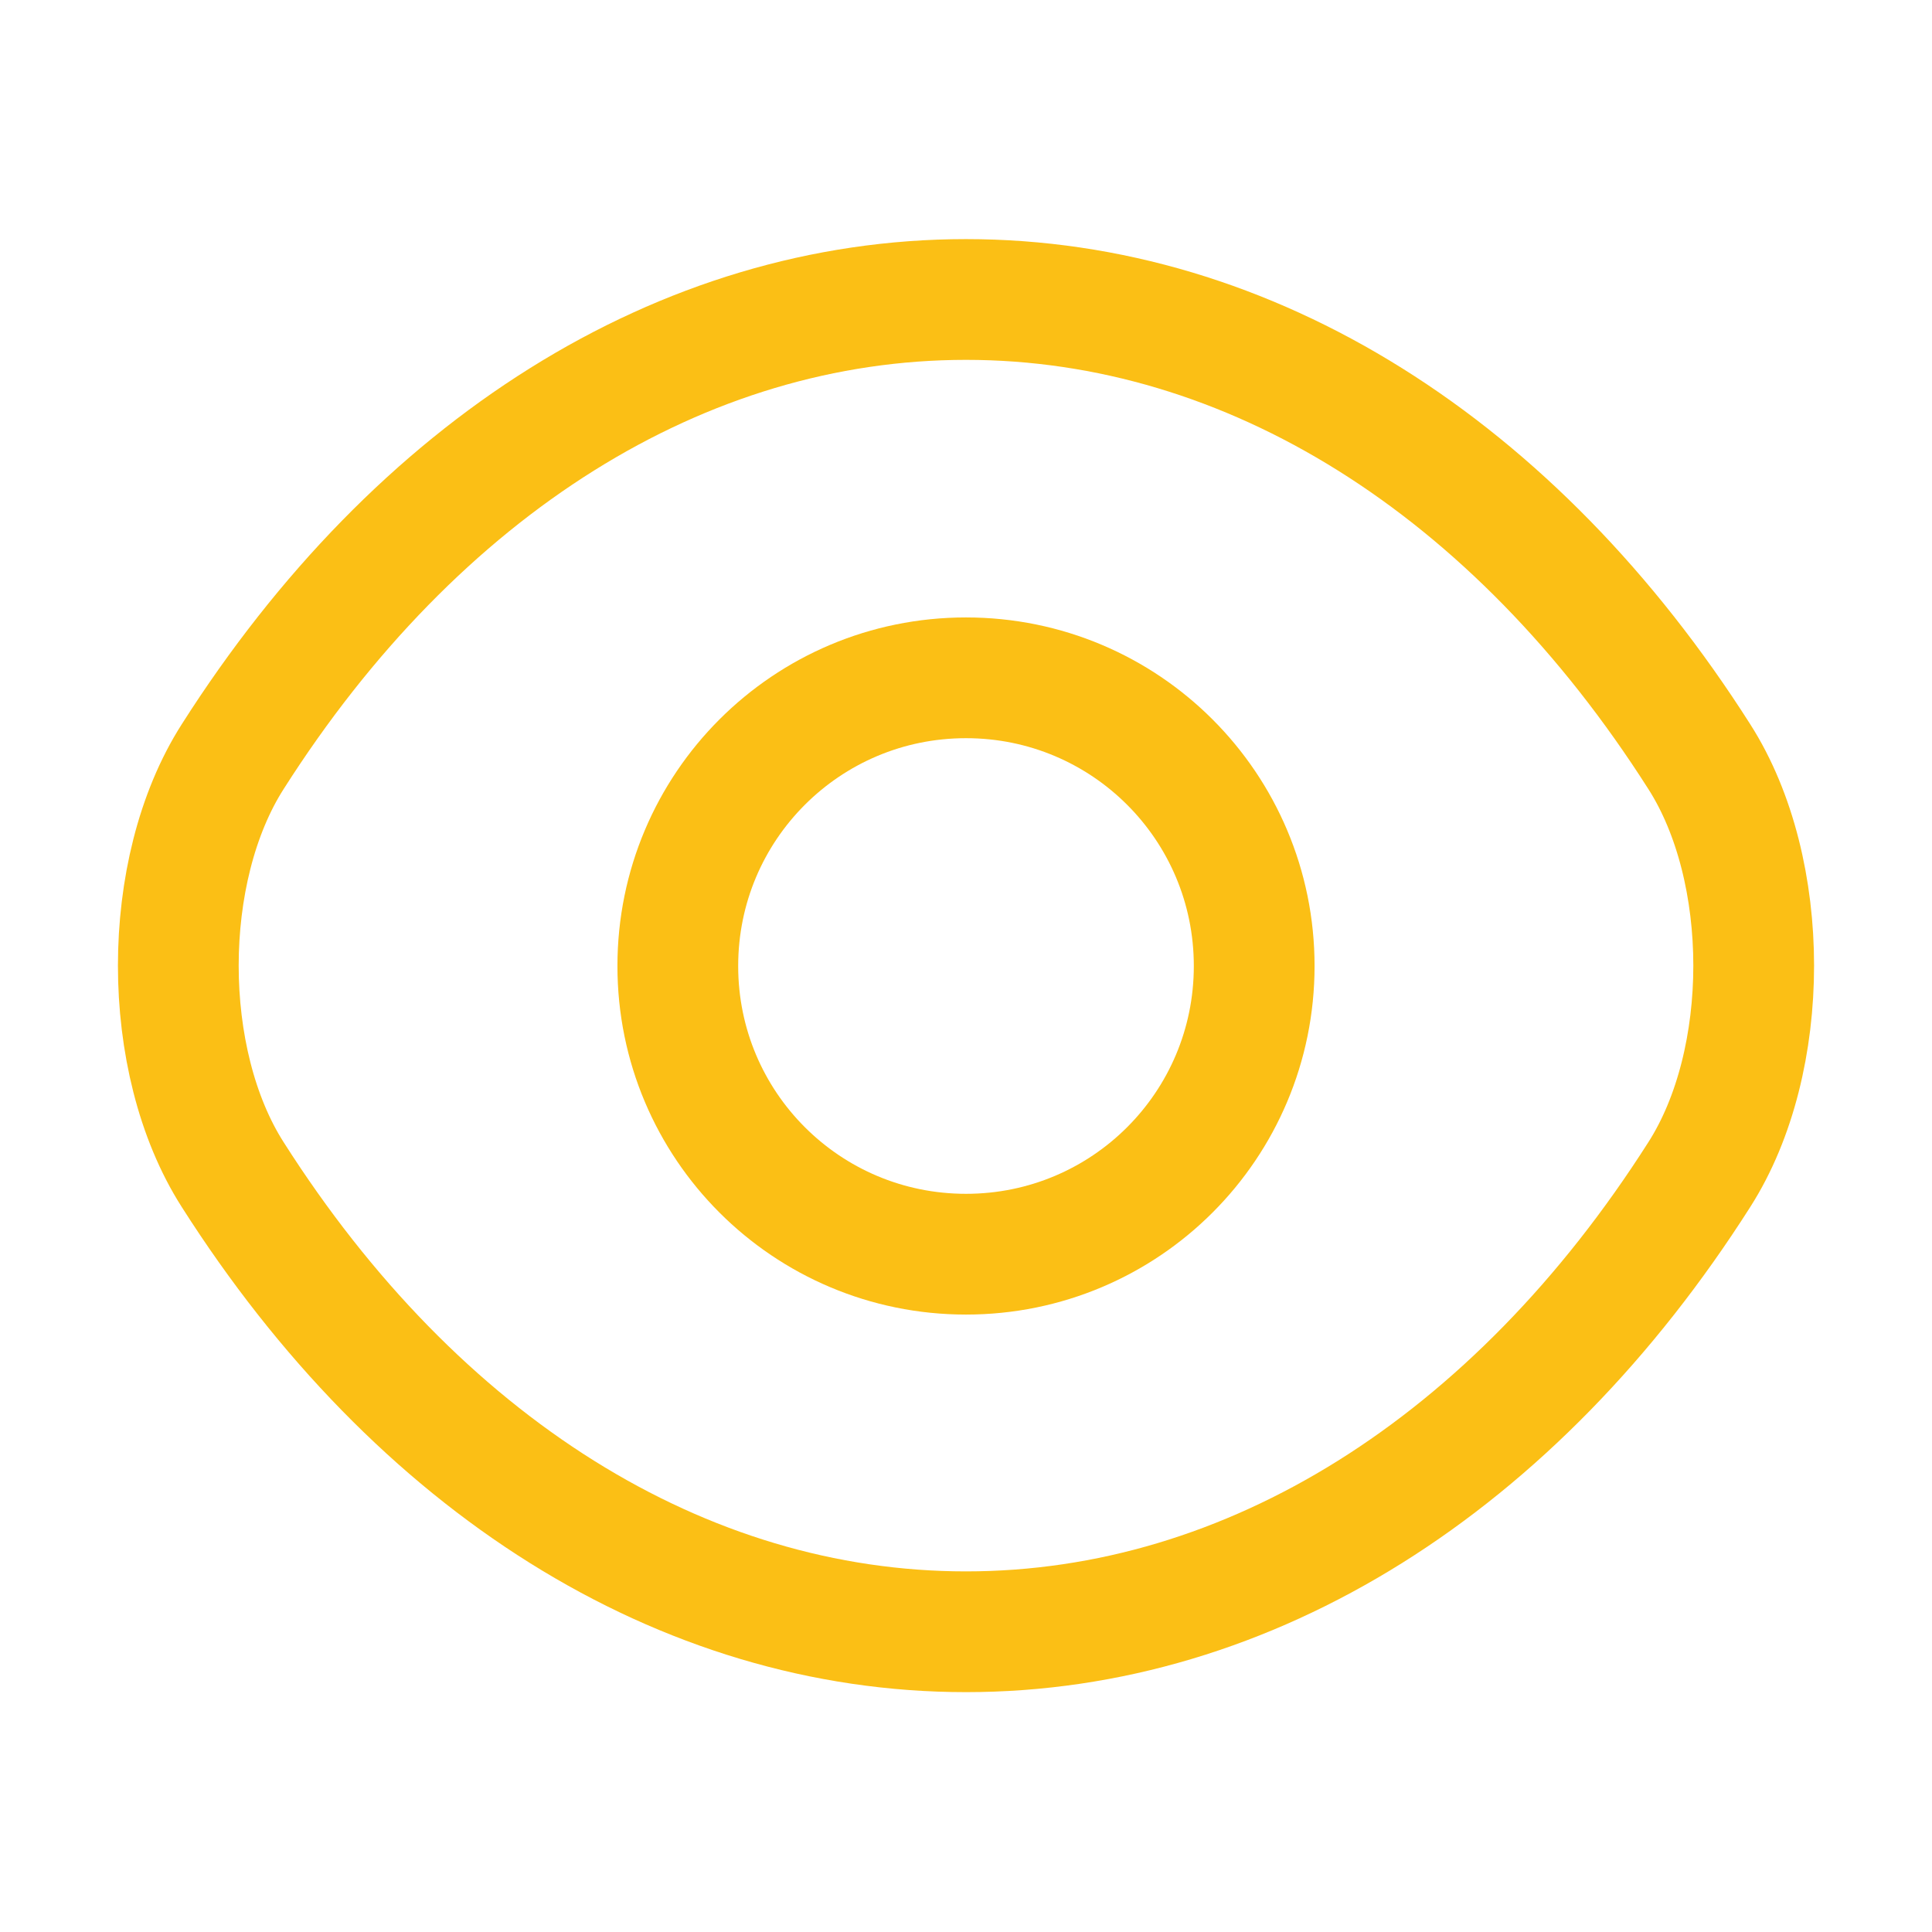 <svg width="72" height="72" viewBox="0 0 72 72" fill="none" xmlns="http://www.w3.org/2000/svg">
<g clip-path="url(#clip0_1_2432)">
<path d="M46.74 36C46.74 41.94 41.94 46.74 36 46.74C30.06 46.74 25.26 41.94 25.26 36C25.26 30.06 30.06 25.26 36 25.26C41.94 25.26 46.74 30.06 46.74 36Z" stroke="#FBBF15" stroke-width="4.5" stroke-linecap="round" stroke-linejoin="round"/>
<path d="M36 60.811C46.59 60.811 56.46 54.571 63.33 43.771C66.03 39.541 66.03 32.431 63.33 28.201C56.46 17.401 46.59 11.161 36 11.161C25.41 11.161 15.54 17.401 8.67 28.201C5.97 32.431 5.97 39.541 8.67 43.771C15.54 54.571 25.41 60.811 36 60.811Z" stroke="#FBBF15" stroke-width="4.5" stroke-linecap="round" stroke-linejoin="round"/>
</g>
<defs>
<clipPath id="clip0_1_2432">
<rect width="72" height="72" rx="36" fill="white"/>
</clipPath>
</defs>
</svg>
